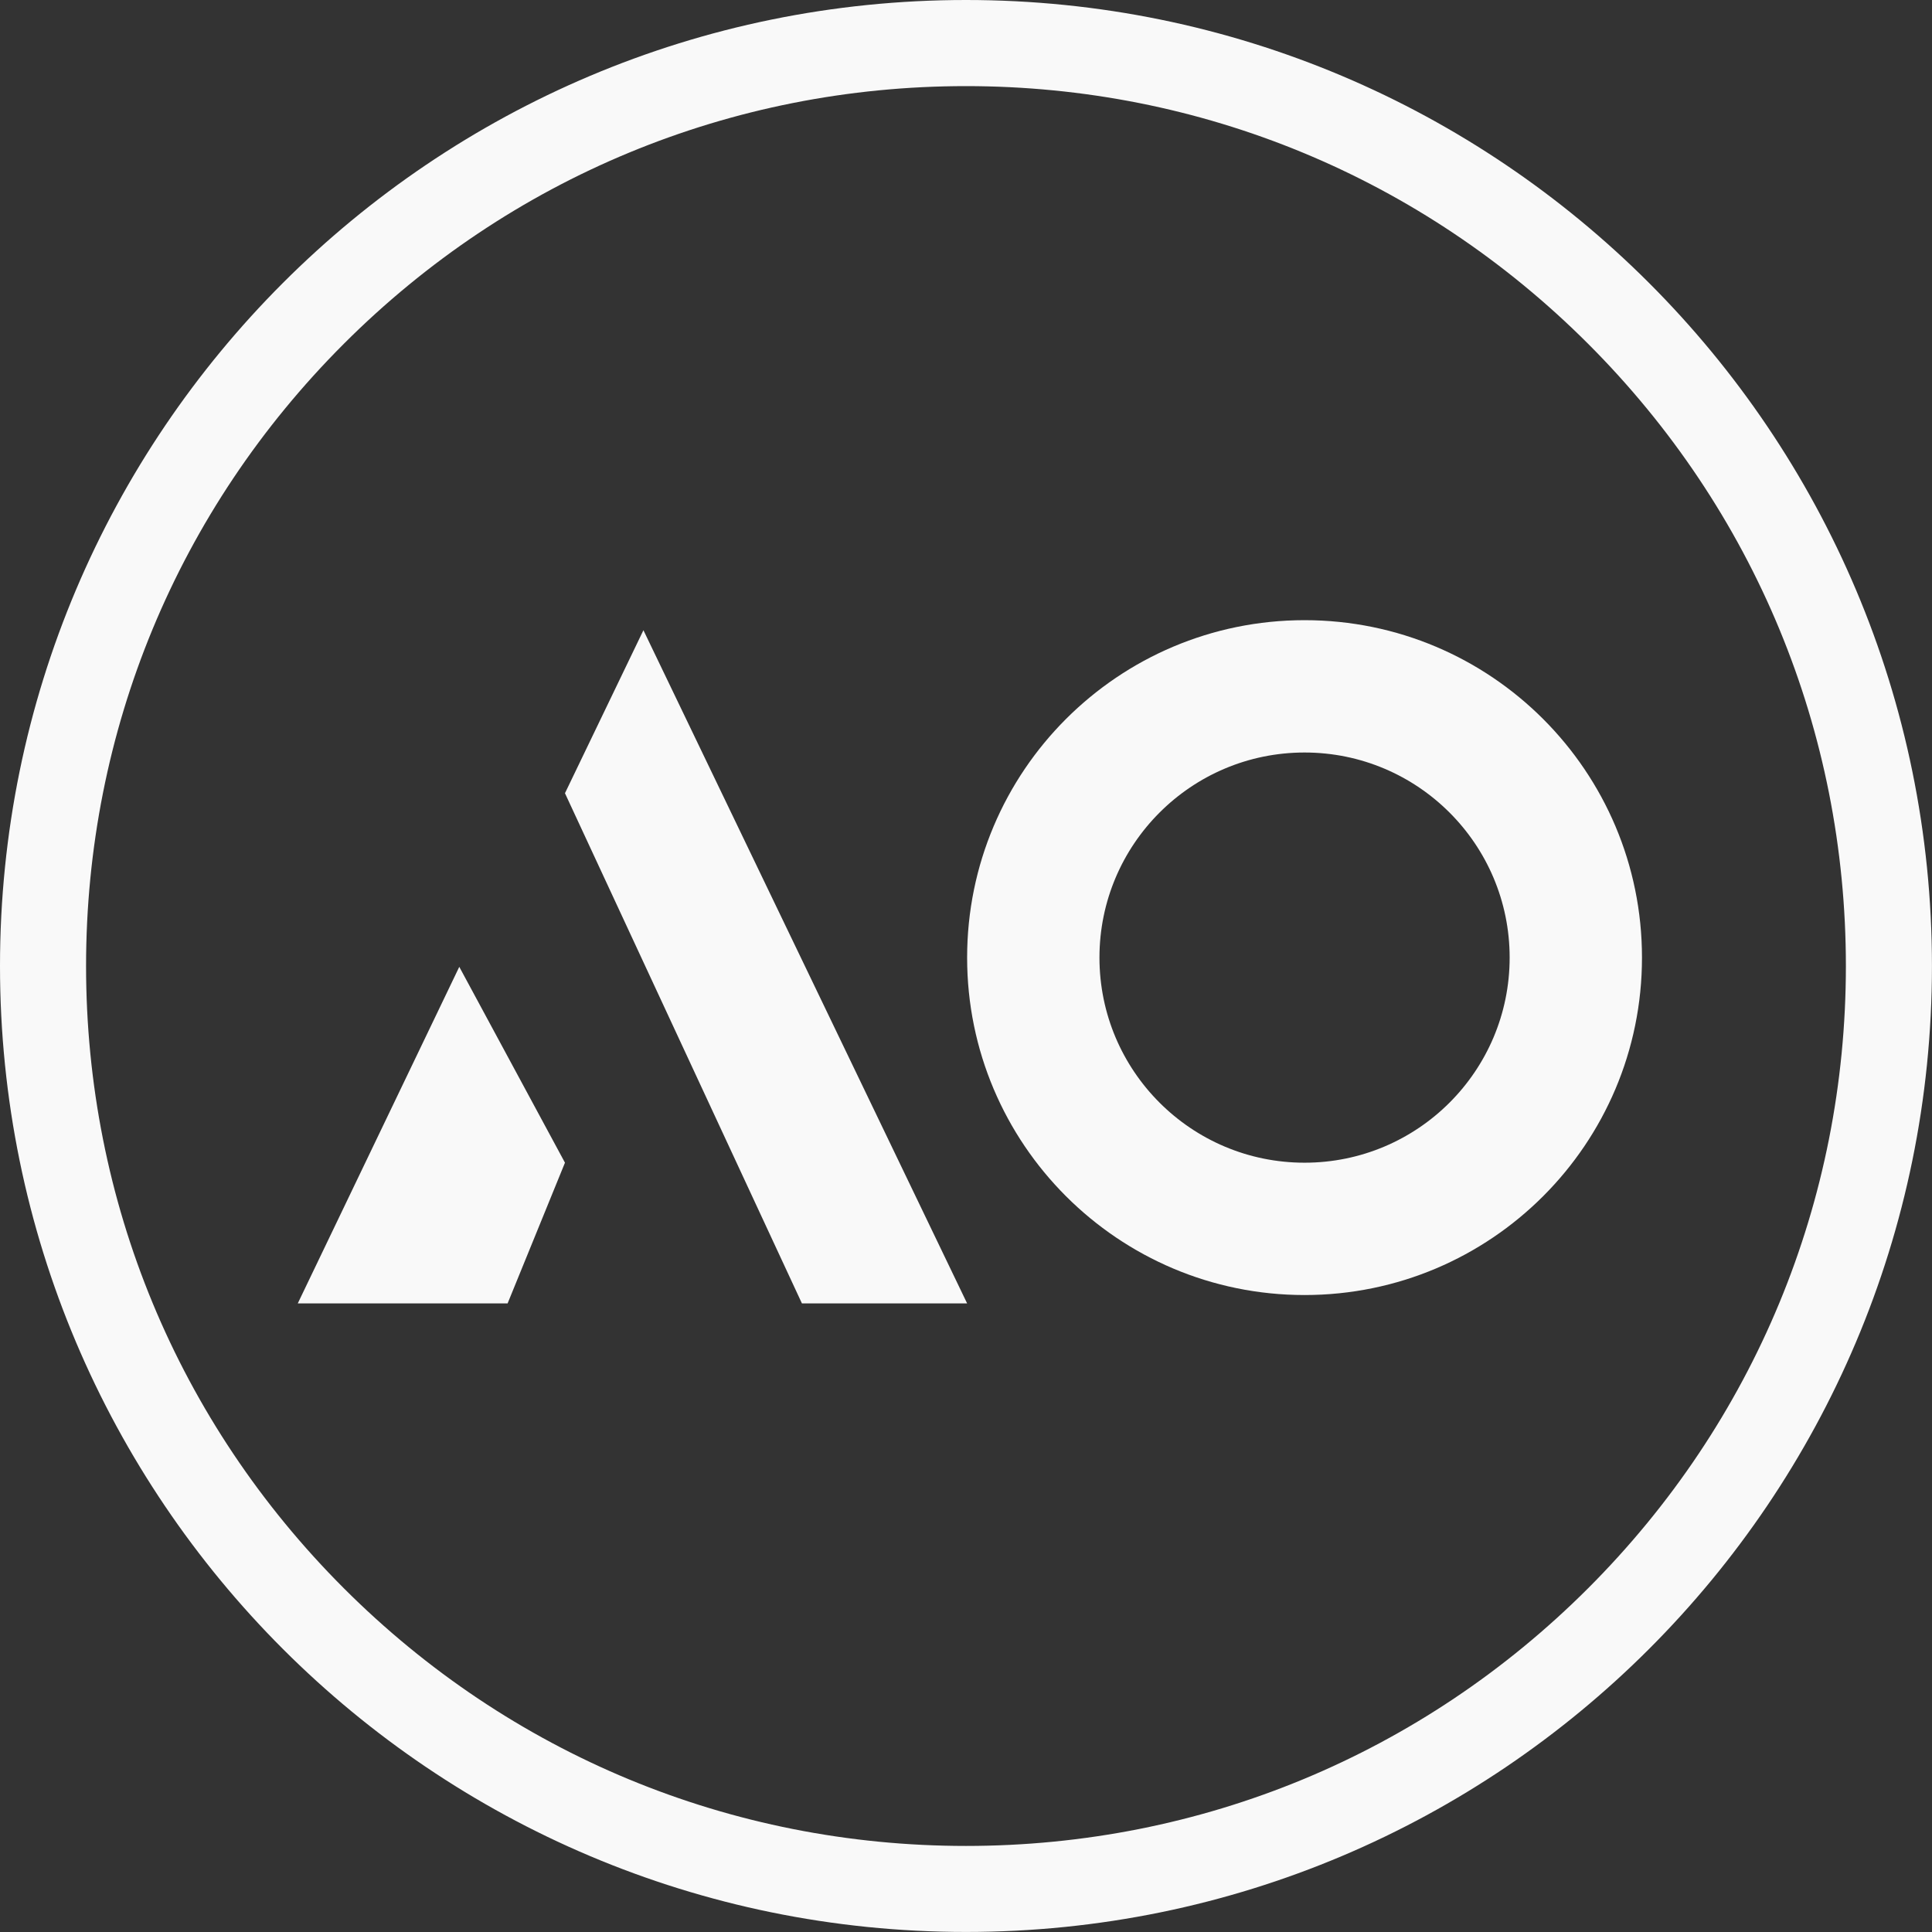 <?xml version="1.0" encoding="UTF-8"?><svg id="Site_Layout" xmlns="http://www.w3.org/2000/svg" viewBox="0 0 403.83 403.83"><rect x="0" y="0" width="403.83" height="403.83" fill="#333333" stroke="none"/><defs><style>.cls-1{fill:#f9f9f9;stroke-width:0px;}</style></defs><path class="cls-1" d="m272.68,129.63c-38.95,0-70.53,31.58-70.53,70.53s31.58,70.53,70.53,70.53,70.53-31.58,70.53-70.53-31.58-70.53-70.53-70.53Zm0,113.4c-23.68,0-42.87-19.2-42.87-42.87s19.2-42.87,42.87-42.87,42.87,19.2,42.87,42.87-19.2,42.87-42.87,42.87Z"/><polygon class="cls-1" points="202.15 272.44 167.62 272.44 118.09 165.8 134.49 131.73 202.15 272.44"/><polygon class="cls-1" points="96 202.09 62.24 272.44 106.1 272.44 118.09 243.03 96 202.09"/><path class="cls-1" d="m201.91,18c49.12,0,95.31,19.13,130.05,53.87,34.74,34.74,53.87,80.92,53.87,130.05s-19.13,95.31-53.87,130.05c-34.74,34.74-80.92,53.87-130.05,53.87s-95.31-19.13-130.05-53.87c-34.74-34.74-53.87-80.92-53.87-130.05s19.13-95.31,53.87-130.05c34.74-34.74,80.92-53.87,130.05-53.87m0-18C90.4,0,0,90.4,0,201.91s90.4,201.91,201.91,201.91,201.91-90.4,201.91-201.91S313.43,0,201.91,0h0Z"/></svg>